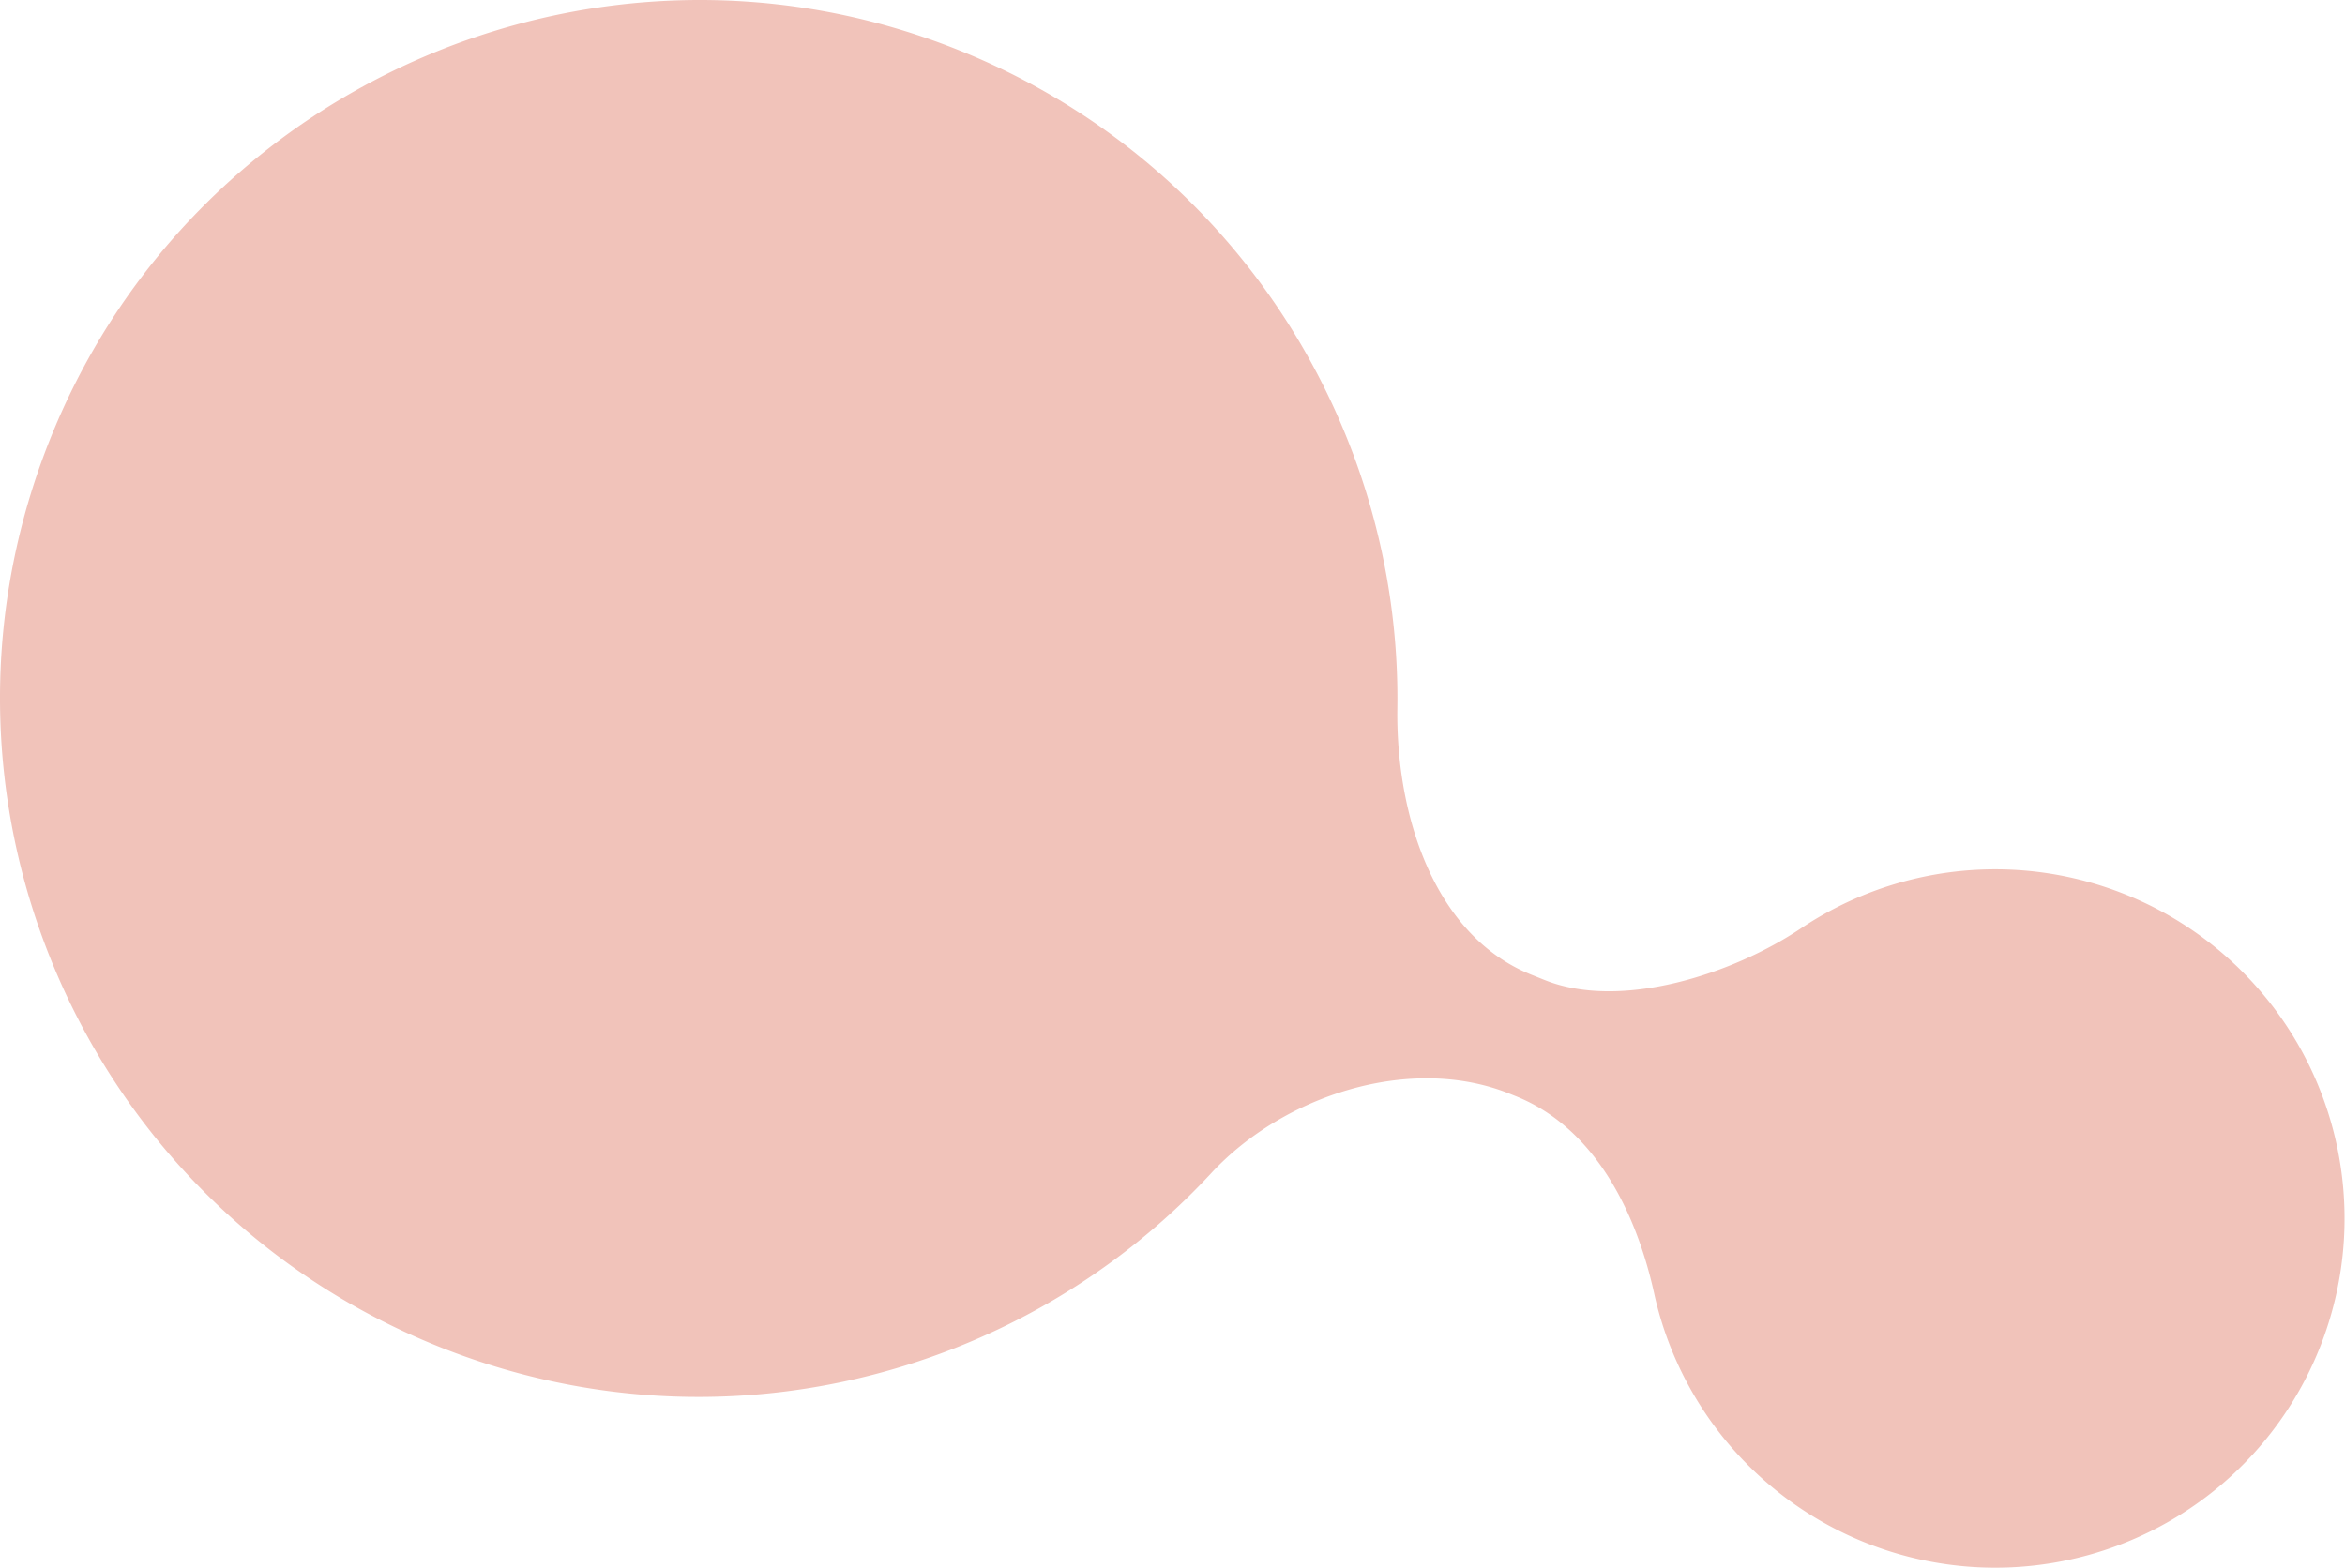 <svg xmlns="http://www.w3.org/2000/svg" width="837.398" height="559.978" viewBox="0 0 837.398 559.978"><path id="Path_3369" data-name="Path 3369" d="M337.693,16.091c101.38,38.367,162.76,135.172,161.3,236.96-.539,37.678,12.916,81.063,47.887,95.1l4.7,1.884c27.185,10.908,67.095-2.076,91.431-18.38a124.724,124.724,0,1,1-52.318,130.313c-6.488-29.426-21.4-59.2-49.37-70.425l-2.3-.923c-35.267-14.151-80.636.5-106.465,28.375-68.208,73.607-177.248,101.55-275.937,61.951C27.62,429.182-34.4,281.8,19.411,153.117,71.1,29.516,212.392-31.327,337.693,16.091Z" fill="#f1c3ba"></path></svg>